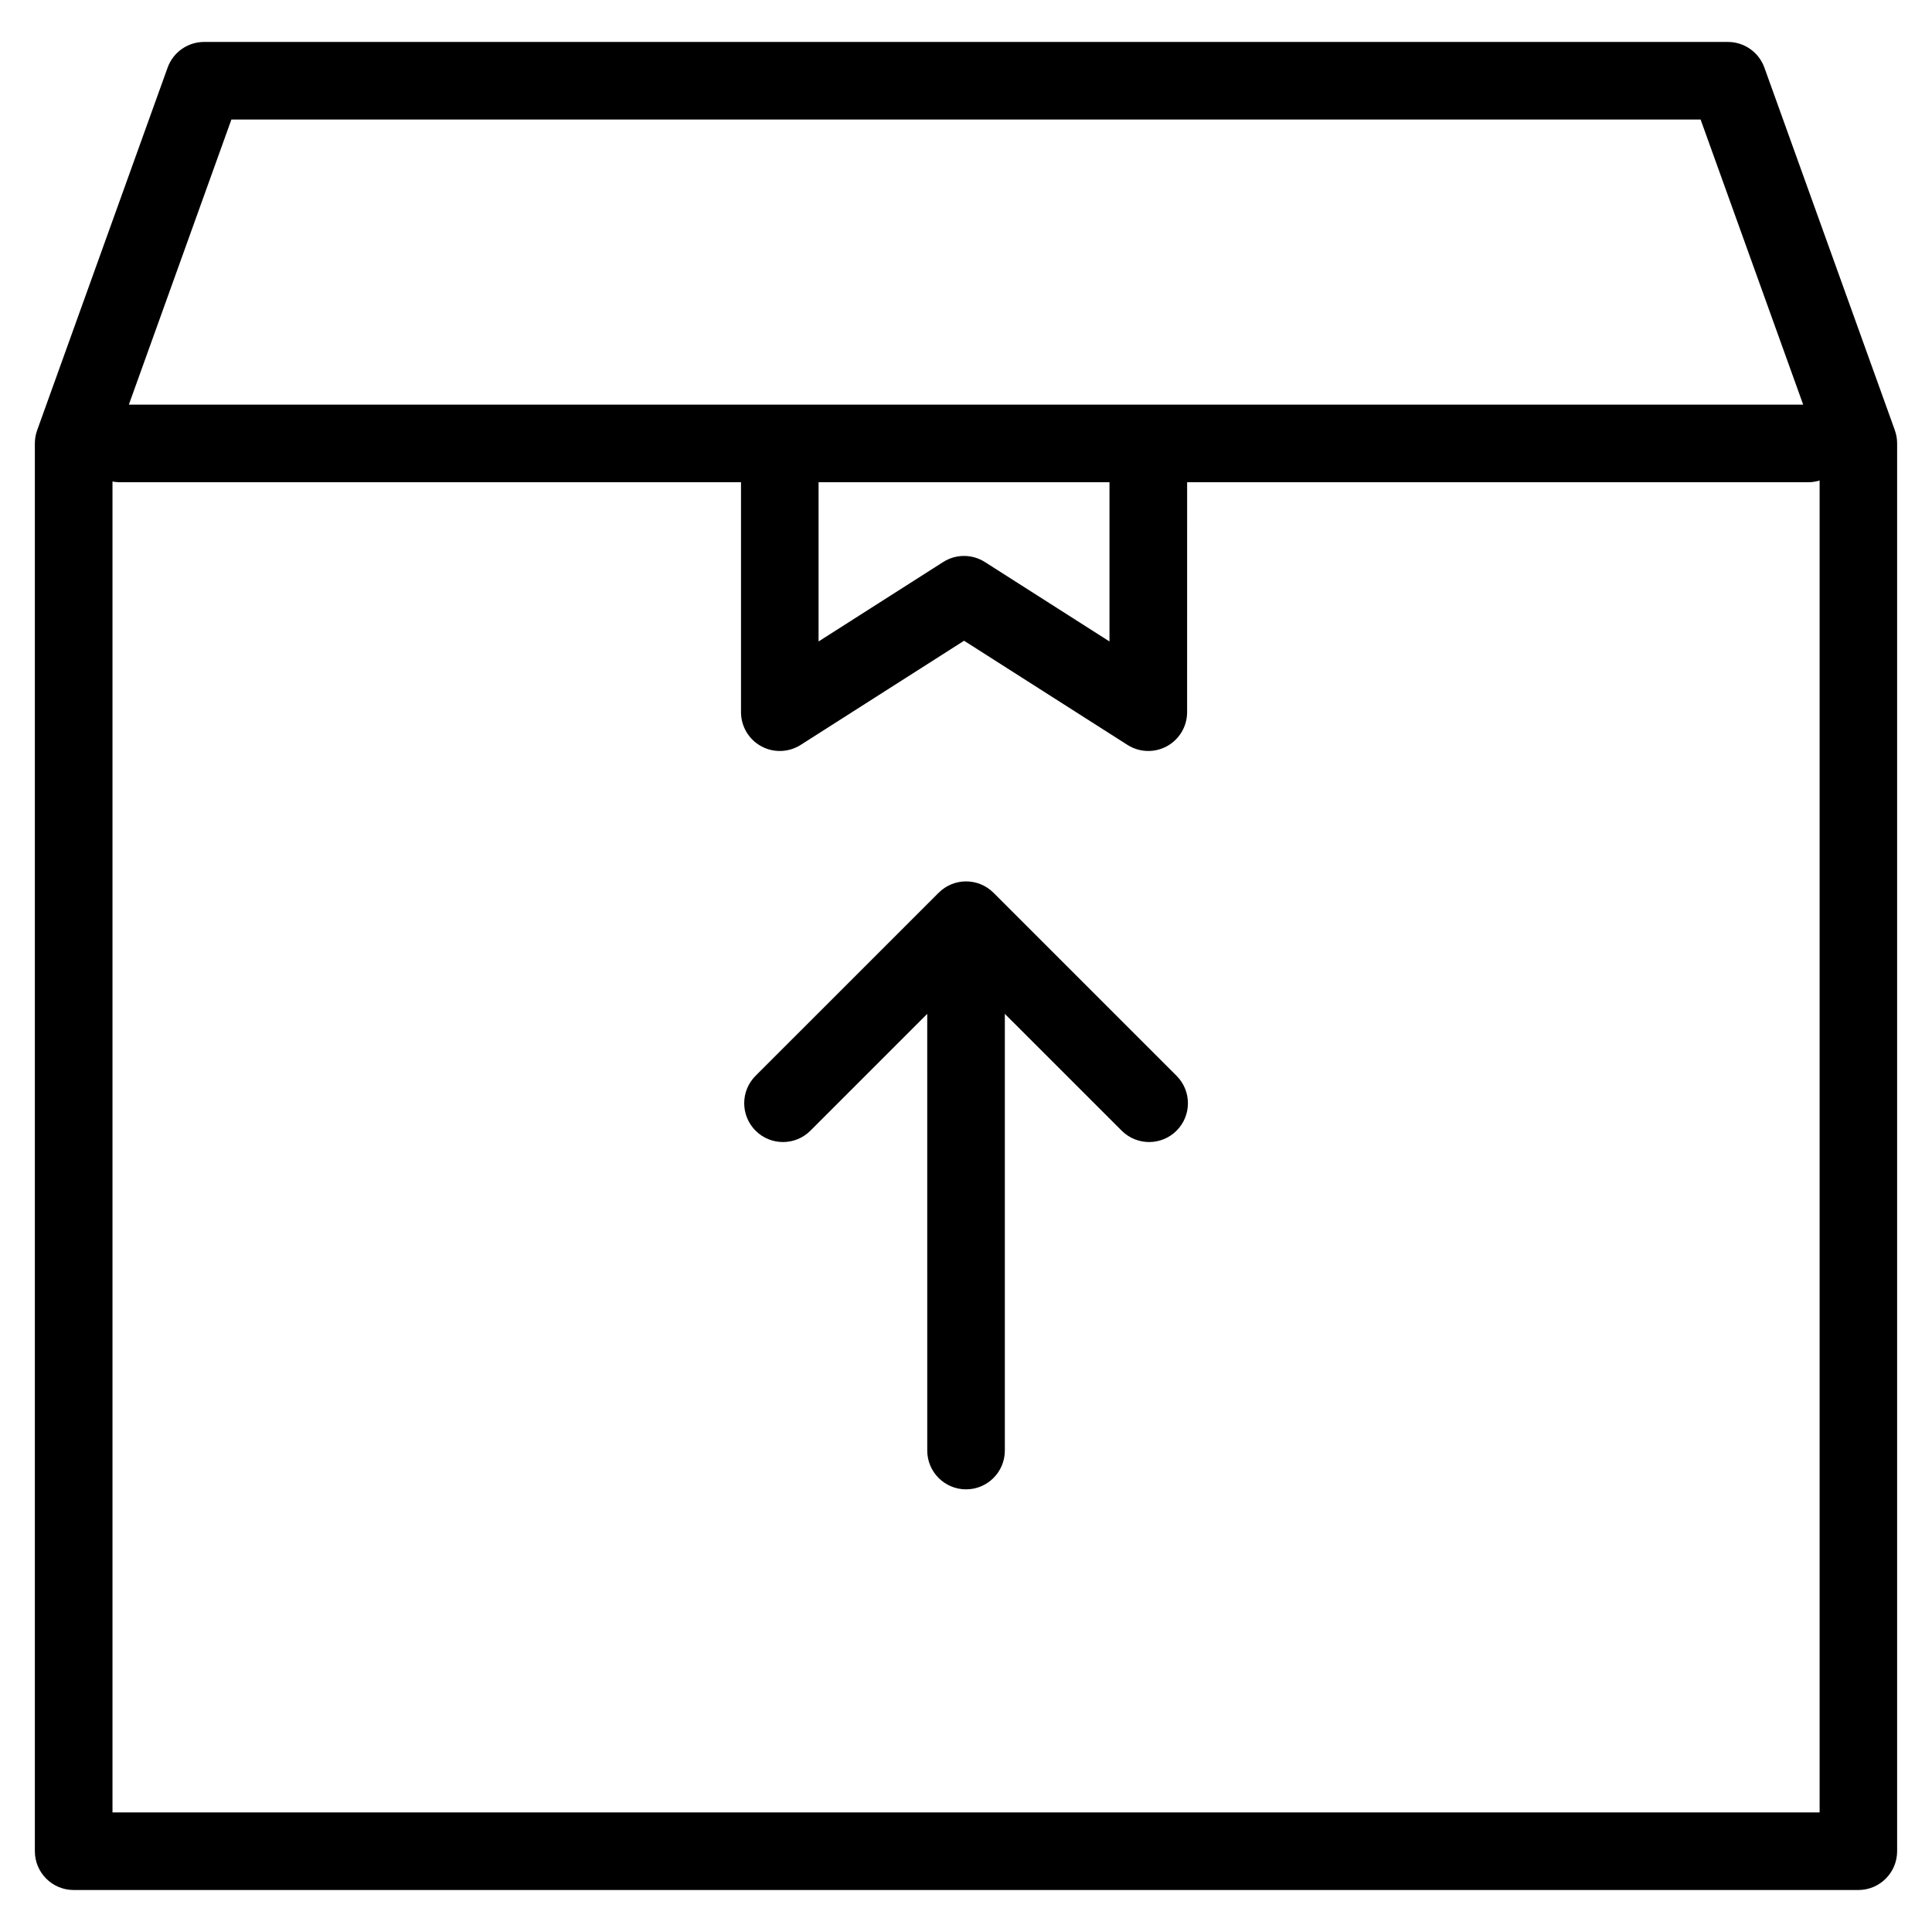 <?xml version="1.0" encoding="UTF-8"?>
<!-- The Best Svg Icon site in the world: iconSvg.co, Visit us! https://iconsvg.co -->
<svg fill="#000000" width="800px" height="800px" version="1.1" viewBox="144 144 512 512" xmlns="http://www.w3.org/2000/svg">
 <path d="m646.16 258.03-34.578-96.113c-1.469-4.078-5.336-6.801-9.676-6.801h-403.81c-4.34 0-8.203 2.719-9.676 6.801l-34.578 96.113c-0.398 1.117-0.605 2.293-0.605 3.481v373.08c0 5.676 4.606 10.281 10.281 10.281h472.96c5.676 0 10.281-4.606 10.281-10.281v-373.08c0-1.188-0.203-2.363-0.605-3.481zm-440.84-82.348h389.36l27.18 75.547h-443.71zm155.61 96.109h77.094v42.203l-33.02-21.051c-3.371-2.148-7.68-2.148-11.055 0l-33.02 21.051zm-187.12 352.52v-352.7c0.582 0.102 1.172 0.18 1.785 0.18h164.78v60.949c0 3.754 2.047 7.207 5.34 9.012 3.285 1.809 7.301 1.672 10.473-0.344l43.301-27.605 43.301 27.605c1.68 1.07 3.606 1.609 5.527 1.609 1.703 0 3.402-0.422 4.941-1.27 3.297-1.805 5.34-5.258 5.34-9.012l0.004-60.945h164.78c0.992 0 1.93-0.184 2.836-0.445v352.96zm281.99-195.21c4.016 4.012 4.016 10.523 0 14.539-4.016 4.016-10.523 4.016-14.543 0l-30.965-30.957v115.73c0 5.676-4.606 10.281-10.281 10.281s-10.281-4.606-10.281-10.281l-0.004-115.73-30.957 30.957c-2.004 2.012-4.637 3.012-7.269 3.012-2.633 0-5.266-1.004-7.269-3.012-4.016-4.016-4.016-10.523 0-14.539l48.516-48.508c4.016-4.016 10.523-4.016 14.539 0z"/>
</svg>